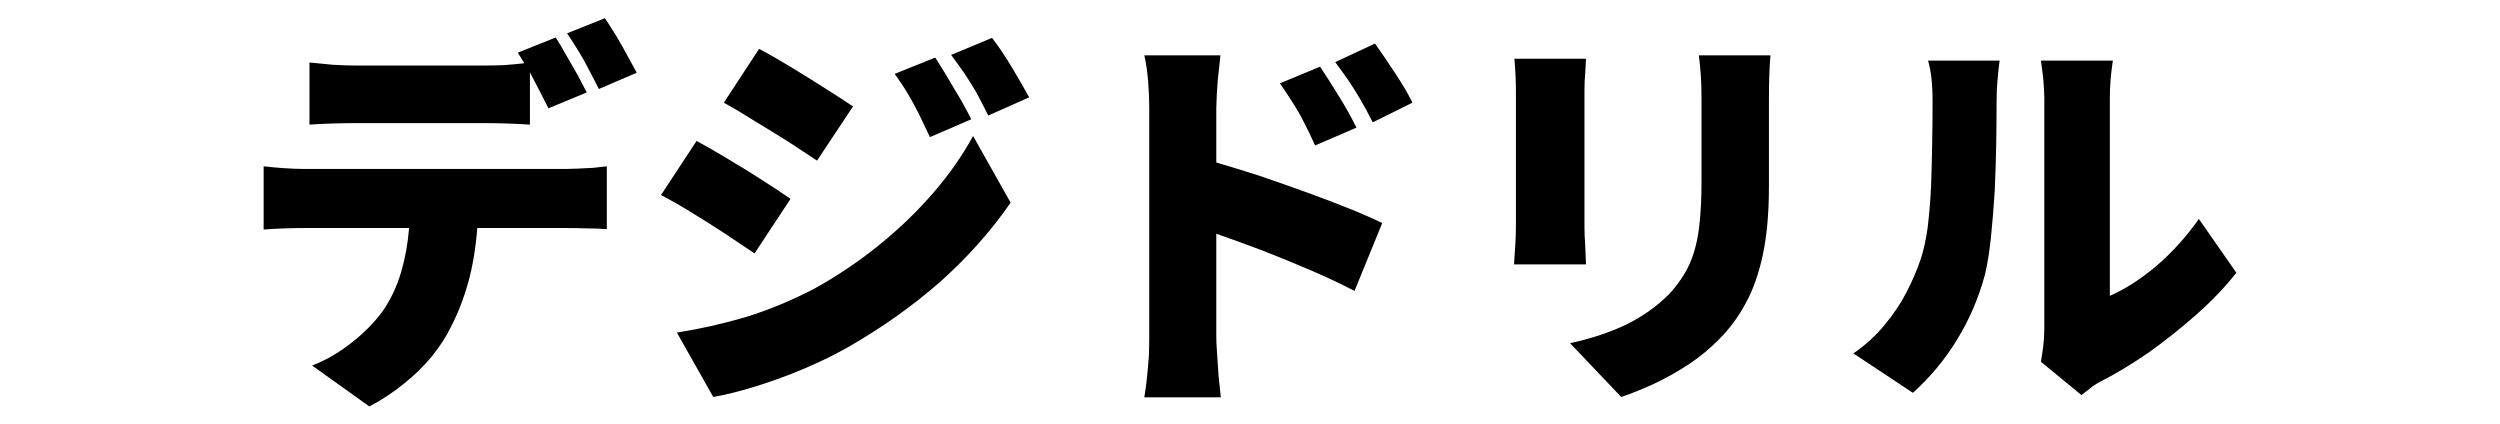 
<svg xmlns="http://www.w3.org/2000/svg" version="1.1" xmlns:xlink="http://www.w3.org/1999/xlink" preserveAspectRatio="none" x="0px" y="0px" width="330px" height="56px" viewBox="0 0 330 56">
<defs>
<g id="Layer0_0_FILL">
<path fill="#000000" stroke="none" d="
M 217.6 20.35
Q 216.65 20.4 216.05 20.4
L 181.35 20.4
Q 180.1 20.4 178.7 20.3 177.25 20.2 176 20.05
L 176 28.4
Q 177.2 28.3 178.65 28.25 180.15 28.2 181.35 28.2
L 195.2 28.2
Q 194.95 31.3 194.15 34 193.35 36.75 191.8 39.05 190.15 41.35 187.65 43.3 185.15 45.3 182.4 46.35
L 189.95 51.75
Q 192.35 50.5 194.45 48.8 196.6 47.1 198.2 45.15 199.8 43.15 200.7 41.3 202.1 38.6 203 35.4 203.9 32.15 204.2 28.2
L 216.05 28.2
Q 217.3 28.2 218.75 28.25 220.2 28.25 221.3 28.35
L 221.3 20.05
Q 220.55 20.15 219.55 20.25 218.55 20.3 217.6 20.35
M 215.95 5.4
Q 215.2 4.05 214.55 3.05
L 209.55 5.05
Q 209.75 5.4 209.95 5.7 210.2 6.1 210.4 6.45 209.05 6.6 207.7 6.7 206.3 6.75 205 6.75
L 188.2 6.75
Q 186.8 6.75 185.15 6.65 183.45 6.5 182.05 6.35
L 182.05 14.55
Q 183.4 14.45 185.1 14.4 186.75 14.35 188.2 14.35
L 205 14.35
Q 206.5 14.35 208.1 14.4 209.65 14.45 211.15 14.55
L 211.15 7.65
Q 211.8 8.9 212.45 10.15 213.1 11.4 213.6 12.4
L 218.65 10.3
Q 218.15 9.35 217.45 8 216.75 6.75 215.95 5.4
M 233.15 16.7
L 228.45 23.85
Q 230.4 24.85 232.65 26.25 234.85 27.6 237 29 239.15 30.45 240.8 31.55
L 245.55 24.35
Q 244.05 23.3 241.85 21.9 239.7 20.5 237.4 19.15 235.1 17.75 233.15 16.7
M 225.25 7.7
Q 224.75 6.8 224.05 5.5 223.35 4.2 222.55 2.85 221.75 1.55 221.05 0.5
L 216.05 2.5
Q 217.15 4.1 218.3 6.1 219.4 8.15 220.25 9.85
L 225.25 7.7
M 250.1 9.75
Q 247.9 8.35 245.6 6.95 243.3 5.55 241.4 4.55
L 236.75 11.65
Q 238.65 12.7 240.85 14.1 243.1 15.45 245.25 16.8 247.4 18.2 249.05 19.3
L 253.8 12.15
Q 252.25 11.1 250.1 9.75
M 269.65 16.05
Q 267.55 19.9 264.4 23.55 261.25 27.2 257.3 30.4 253.3 33.65 248.7 36.2 244.2 38.55 239.65 39.95 235.05 41.3 230.55 42
L 235.35 50.5
Q 237.7 50.1 240.8 49.15 243.9 48.2 247.15 46.85 250.35 45.5 253.1 43.95 259.75 40.15 265.25 35.35 270.75 30.45 274.6 24.85
L 269.65 16.05
M 267.15 9.8
Q 265.85 7.55 264.65 5.7
L 259.3 7.85
Q 260.35 9.3 261.05 10.5 261.8 11.75 262.45 13.05 263.1 14.4 263.95 16.2
L 269.4 13.85
Q 268.5 12 267.15 9.8
M 277.05 10.95
Q 276.1 9.2 274.8 7.05 273.5 4.85 272.15 3.1
L 266.75 5.35
Q 267.75 6.7 268.55 7.85 269.3 9 270.05 10.25 270.75 11.55 271.65 13.35
L 277.05 10.95
M 313.7 23.5
Q 310.65 22.4 307.6 21.35 304.5 20.35 301.75 19.55
L 301.75 12.3
Q 301.8 10.4 301.95 8.65 302.15 6.9 302.3 5.4
L 292.25 5.4
Q 292.6 6.95 292.75 8.8 292.9 10.65 292.9 12.3
L 292.9 42.55
Q 292.9 43.65 292.85 45.1 292.75 46.5 292.6 47.95 292.45 49.4 292.25 50.55
L 302.35 50.55
Q 302.2 49.3 302.05 47.7 301.95 46.15 301.85 44.7 301.75 43.3 301.75 42.55
L 301.75 28.95
Q 304.6 29.95 307.8 31.15 311 32.4 314.15 33.75 317.3 35.1 320 36.5
L 323.65 27.55
Q 321.95 26.7 319.35 25.65 316.75 24.6 313.7 23.5
M 318 10.9
Q 316.65 8.7 315.45 6.9
L 310.15 9.1
Q 311.15 10.55 311.9 11.75 312.65 12.9 313.3 14.2 314 15.55 314.8 17.3
L 320.25 14.95
Q 319.35 13.1 318 10.9
M 327.65 11.65
Q 326.75 9.85 325.35 7.75 323.95 5.6 322.7 3.85
L 317.45 6.3
Q 318.45 7.65 319.25 8.8 320 9.9 320.75 11.2 321.5 12.45 322.4 14.25
L 327.65 11.65
M 350.45 7.75
Q 350.5 6.8 350.55 5.85
L 341.1 5.85
Q 341.2 6.9 341.25 8.1 341.3 9.25 341.3 10.05
L 341.3 28.05
Q 341.3 29.3 341.2 30.7 341.1 32.15 341.05 33
L 350.55 33
Q 350.5 31.9 350.45 30.5 350.35 29.1 350.35 28.1
L 350.35 10.05
Q 350.35 8.65 350.45 7.75
M 374.9 5.4
L 365.45 5.4
Q 365.6 6.6 365.7 7.95 365.8 9.35 365.8 11.1
L 365.8 22.1
Q 365.8 25.7 365.45 28.35 365.1 31 364.2 33 363.25 35.05 361.5 36.95 359.1 39.35 355.85 40.95 352.6 42.5 348.45 43.4
L 355.2 50.5
Q 357.15 49.85 359.45 48.8 361.8 47.7 364.1 46.2 366.35 44.7 368.15 42.85 370.2 40.8 371.65 38.1 373.1 35.45 373.9 31.7 374.7 27.95 374.7 22.65
L 374.7 11.1
Q 374.7 9.35 374.75 7.95 374.8 6.6 374.9 5.4
M 410.8 7.6
Q 411 9 411.05 11
L 411.05 41.45
Q 411.05 42.7 410.9 43.85 410.75 45 410.6 45.85
L 415.95 50.25
Q 416.45 49.85 417.05 49.4 417.55 48.95 418.5 48.45 421.45 46.95 424.8 44.65 428.1 42.3 431.15 39.6 434.2 36.9 436.4 34.1
L 431.45 27
Q 428.95 30.55 425.85 33.2 422.7 35.85 419.7 37.15
L 419.7 11.1
Q 419.7 9.75 419.8 8.6 419.9 7.5 420 6.8
L 420.1 6.1 410.6 6.1
Q 410.6 6.15 410.8 7.6
M 405.05 6.9
L 405.15 6.1 395.7 6.1
Q 396 7.1 396.15 8.4 396.3 9.7 396.3 11.55 396.3 14.05 396.25 16.95 396.2 19.9 396.1 22.75 395.95 25.65 395.65 28.15 395.3 30.6 394.75 32.25 394.05 34.35 392.9 36.6 391.75 38.85 390 40.95 388.25 43.1 385.85 44.75
L 393.7 49.95
Q 397.2 46.8 399.55 42.9 401.95 39 403.2 34.4 403.7 32.35 404 29.45 404.3 26.6 404.5 23.35 404.65 20.1 404.7 17.05 404.75 13.95 404.75 11.45 404.75 10.15 404.85 8.95 404.95 7.7 405.05 6.9 Z"/>
</g>
</defs>

<g transform="matrix( 1, 0, 0, 1, -141.2,1.9) ">
<use xlink:href="#Layer0_0_FILL"/>
</g>
</svg>
